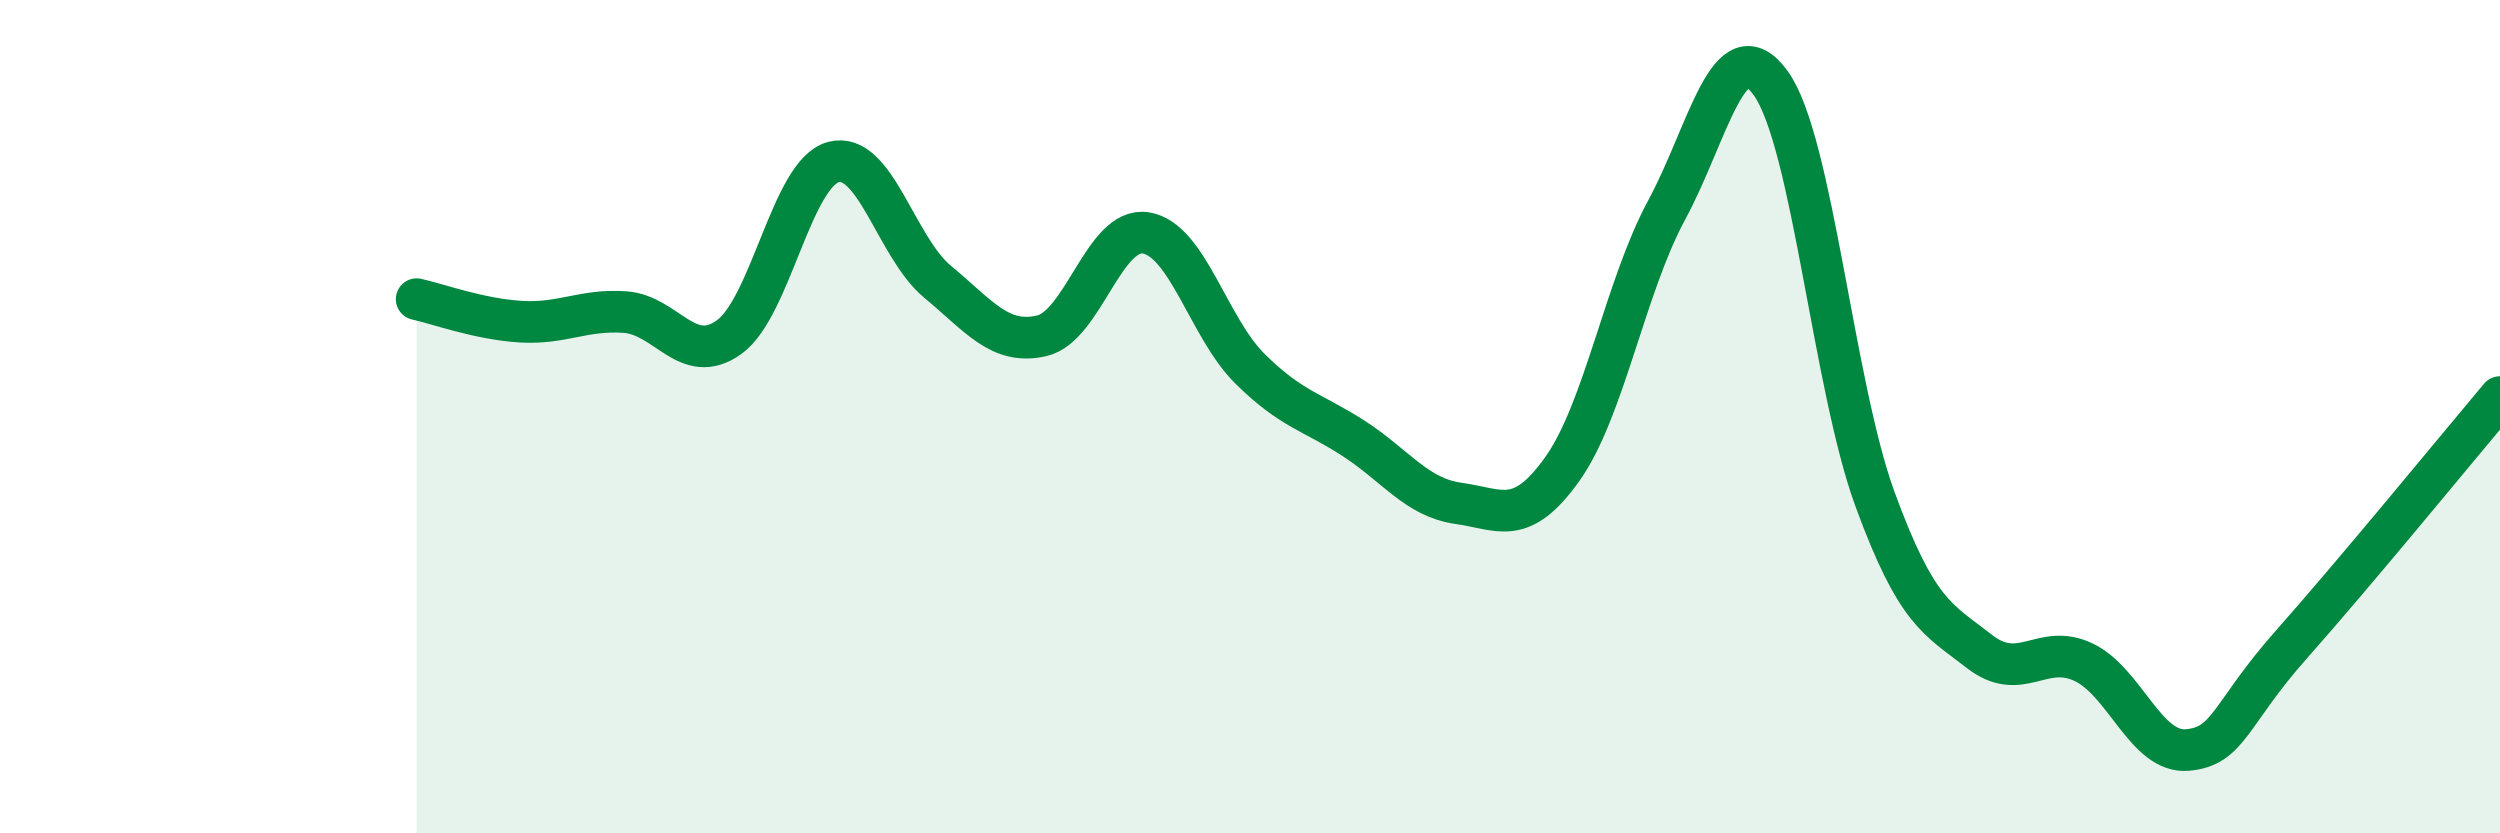 
    <svg width="60" height="20" viewBox="0 0 60 20" xmlns="http://www.w3.org/2000/svg">
      <path
        d="M 10,7.18 C 10.5,7.29 11.5,7.66 12.5,7.72 C 13.5,7.78 14,7.42 15,7.49 C 16,7.56 16.5,8.81 17.5,8.09 C 18.5,7.37 19,4.16 20,3.89 C 21,3.62 21.5,5.93 22.5,6.76 C 23.5,7.59 24,8.29 25,8.06 C 26,7.83 26.5,5.43 27.5,5.59 C 28.5,5.75 29,7.86 30,8.85 C 31,9.84 31.5,9.88 32.5,10.53 C 33.5,11.18 34,11.94 35,12.08 C 36,12.22 36.5,12.66 37.5,11.25 C 38.5,9.84 39,6.89 40,5.04 C 41,3.19 41.5,0.61 42.5,2 C 43.5,3.39 44,9.25 45,11.98 C 46,14.71 46.5,14.85 47.5,15.63 C 48.5,16.41 49,15.42 50,15.89 C 51,16.36 51.5,18.09 52.5,18 C 53.5,17.91 53.5,17.15 55,15.46 C 56.5,13.77 59,10.72 60,9.53L60 20L10 20Z"
        fill="#008740"
        opacity="0.1"
        stroke-linecap="round"
        stroke-linejoin="round"
      />
      <path
        d="M 10,7.18 C 10.5,7.29 11.5,7.66 12.5,7.72 C 13.5,7.78 14,7.42 15,7.49 C 16,7.56 16.5,8.81 17.5,8.09 C 18.5,7.37 19,4.16 20,3.89 C 21,3.62 21.5,5.93 22.5,6.76 C 23.5,7.59 24,8.29 25,8.06 C 26,7.83 26.5,5.43 27.5,5.59 C 28.5,5.75 29,7.86 30,8.85 C 31,9.84 31.5,9.88 32.5,10.53 C 33.5,11.18 34,11.94 35,12.08 C 36,12.22 36.5,12.66 37.5,11.25 C 38.5,9.84 39,6.89 40,5.04 C 41,3.19 41.5,0.61 42.5,2 C 43.5,3.39 44,9.25 45,11.98 C 46,14.71 46.5,14.85 47.5,15.63 C 48.5,16.41 49,15.42 50,15.89 C 51,16.36 51.5,18.09 52.5,18 C 53.5,17.91 53.5,17.15 55,15.46 C 56.5,13.77 59,10.72 60,9.53"
        stroke="#008740"
        stroke-width="1"
        fill="none"
        stroke-linecap="round"
        stroke-linejoin="round"
      />
    </svg>
  